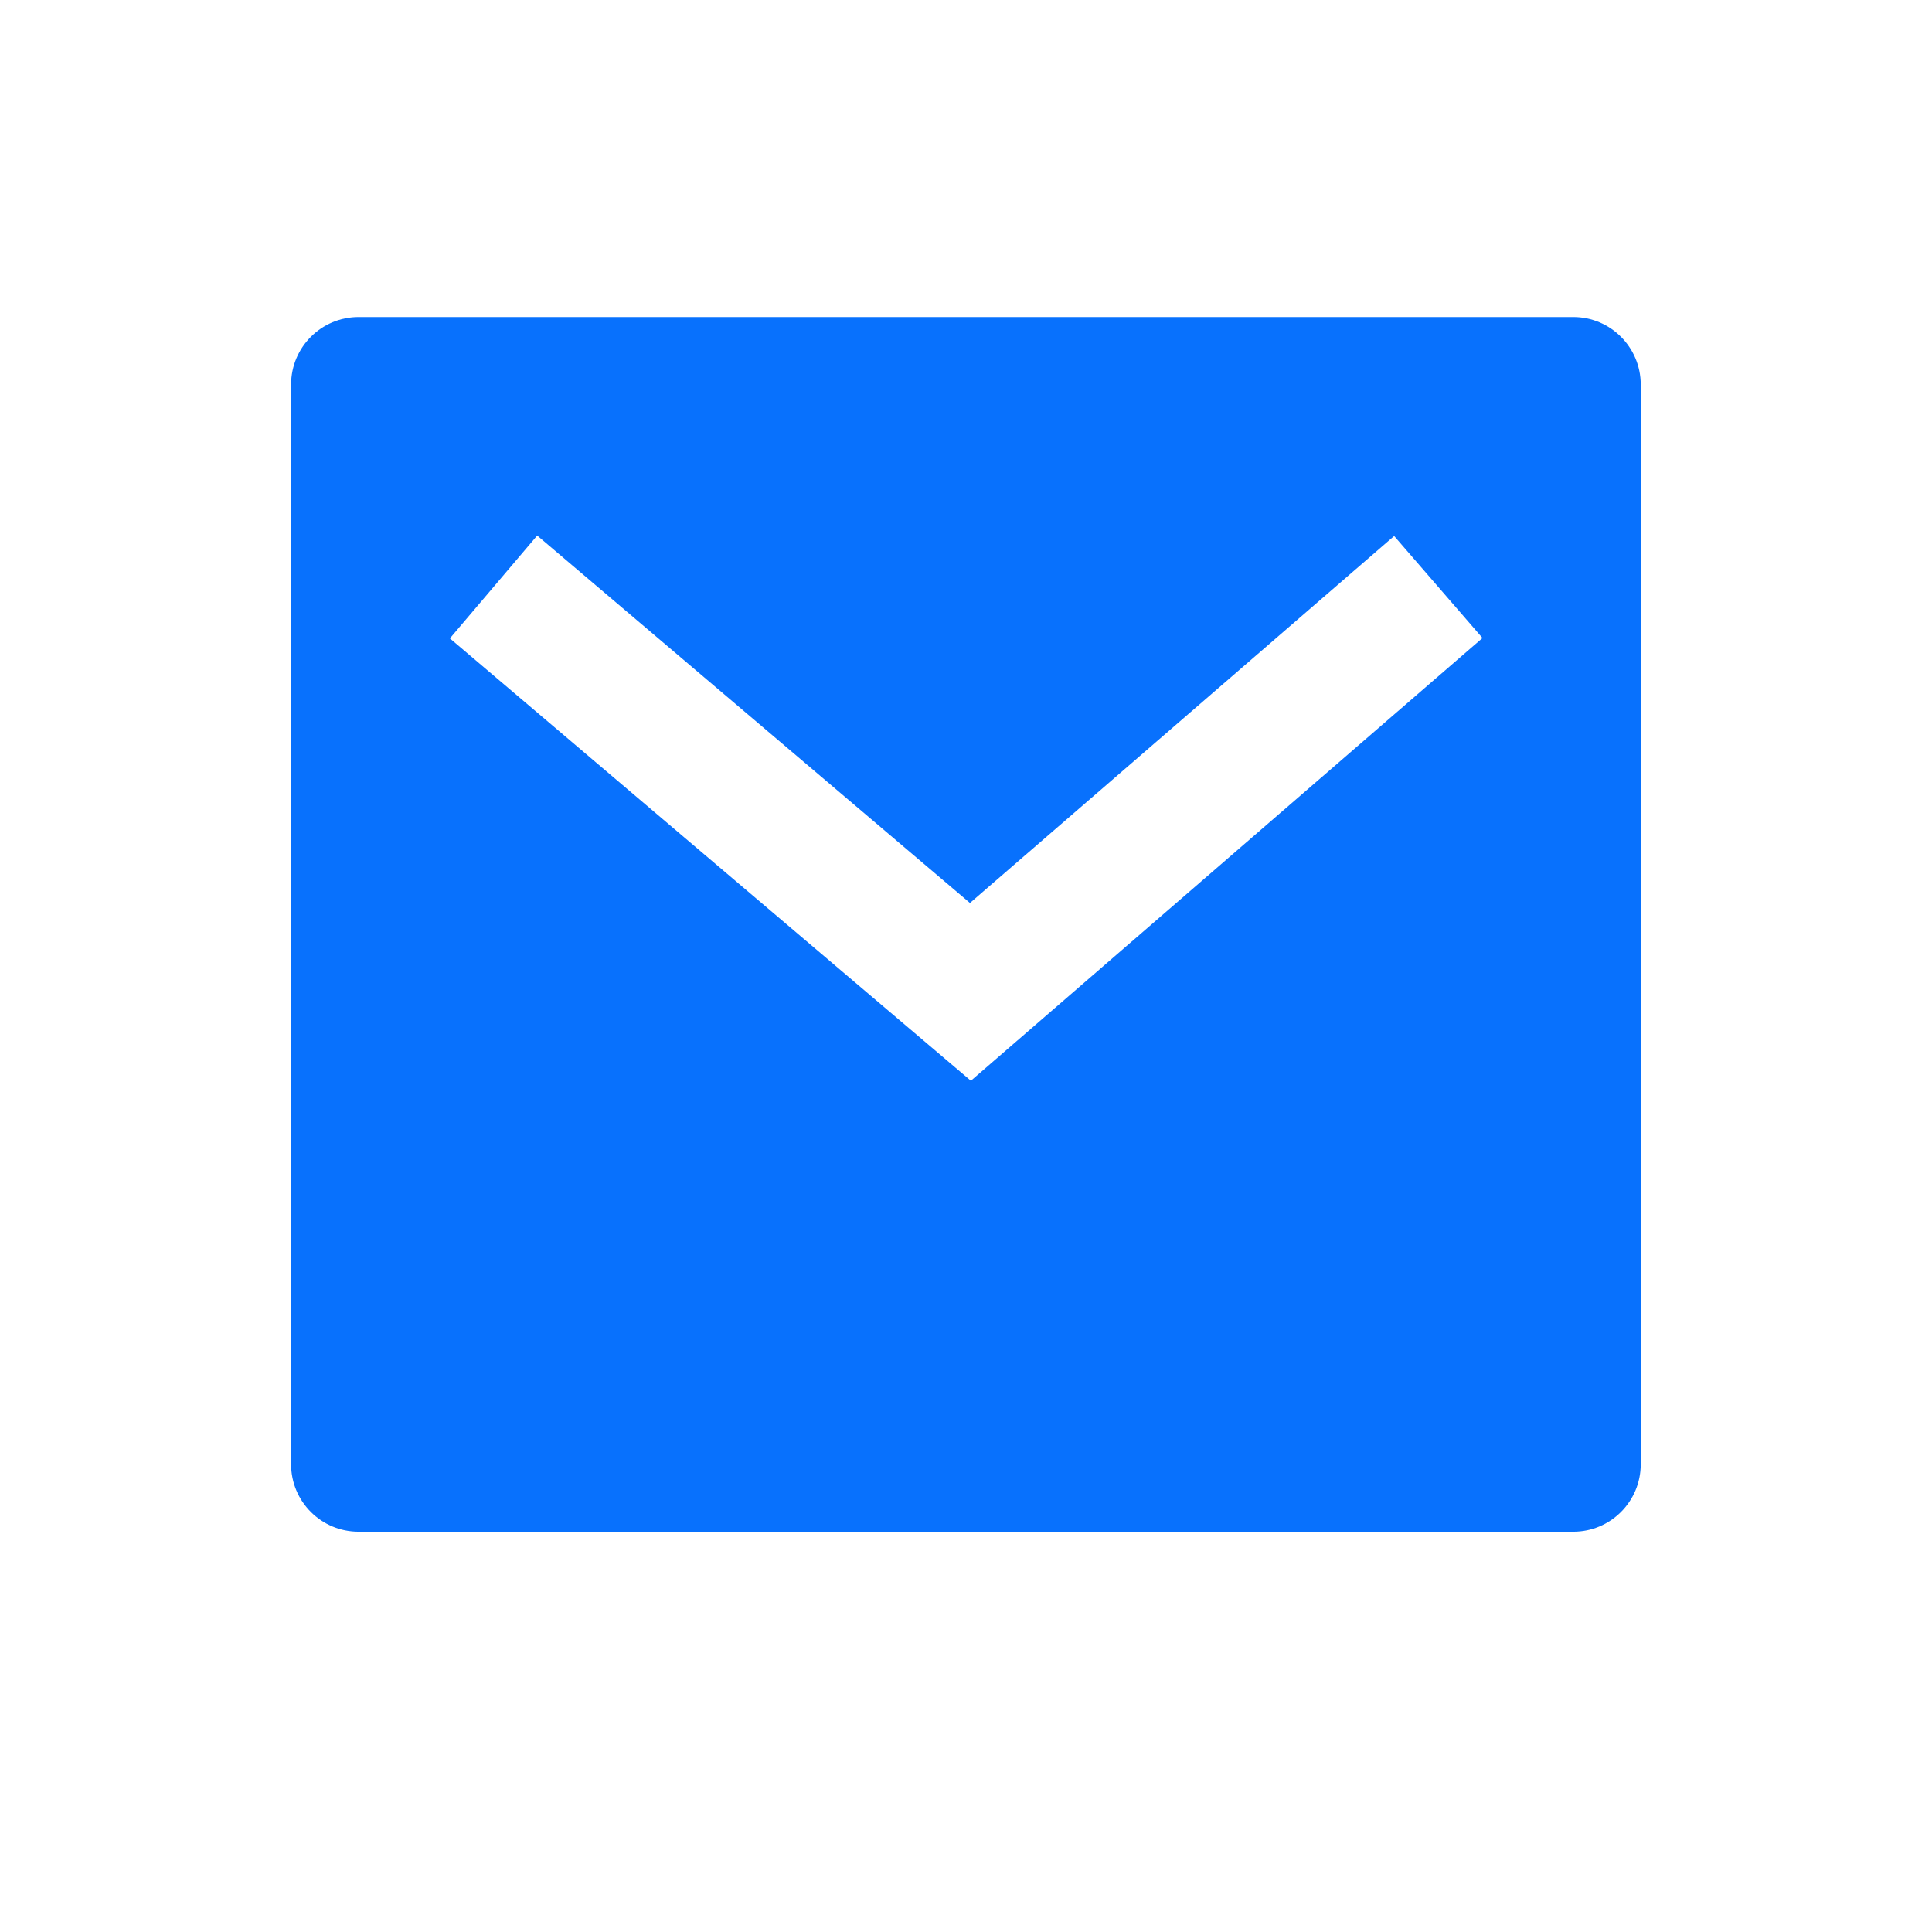 <svg width="21" height="21" viewBox="0 0 21 21" fill="none" xmlns="http://www.w3.org/2000/svg">
<path d="M3.898 3.446H17.101C17.506 3.446 17.834 3.775 17.834 4.18V15.916C17.834 16.321 17.506 16.649 17.101 16.649H3.898C3.492 16.649 3.164 16.321 3.164 15.916V4.18C3.164 3.775 3.492 3.446 3.898 3.446ZM10.543 9.815L5.839 5.821L4.89 6.939L10.553 11.747L16.114 6.935L15.154 5.826L10.543 9.815Z" fill="#0871FD"/>
</svg>
